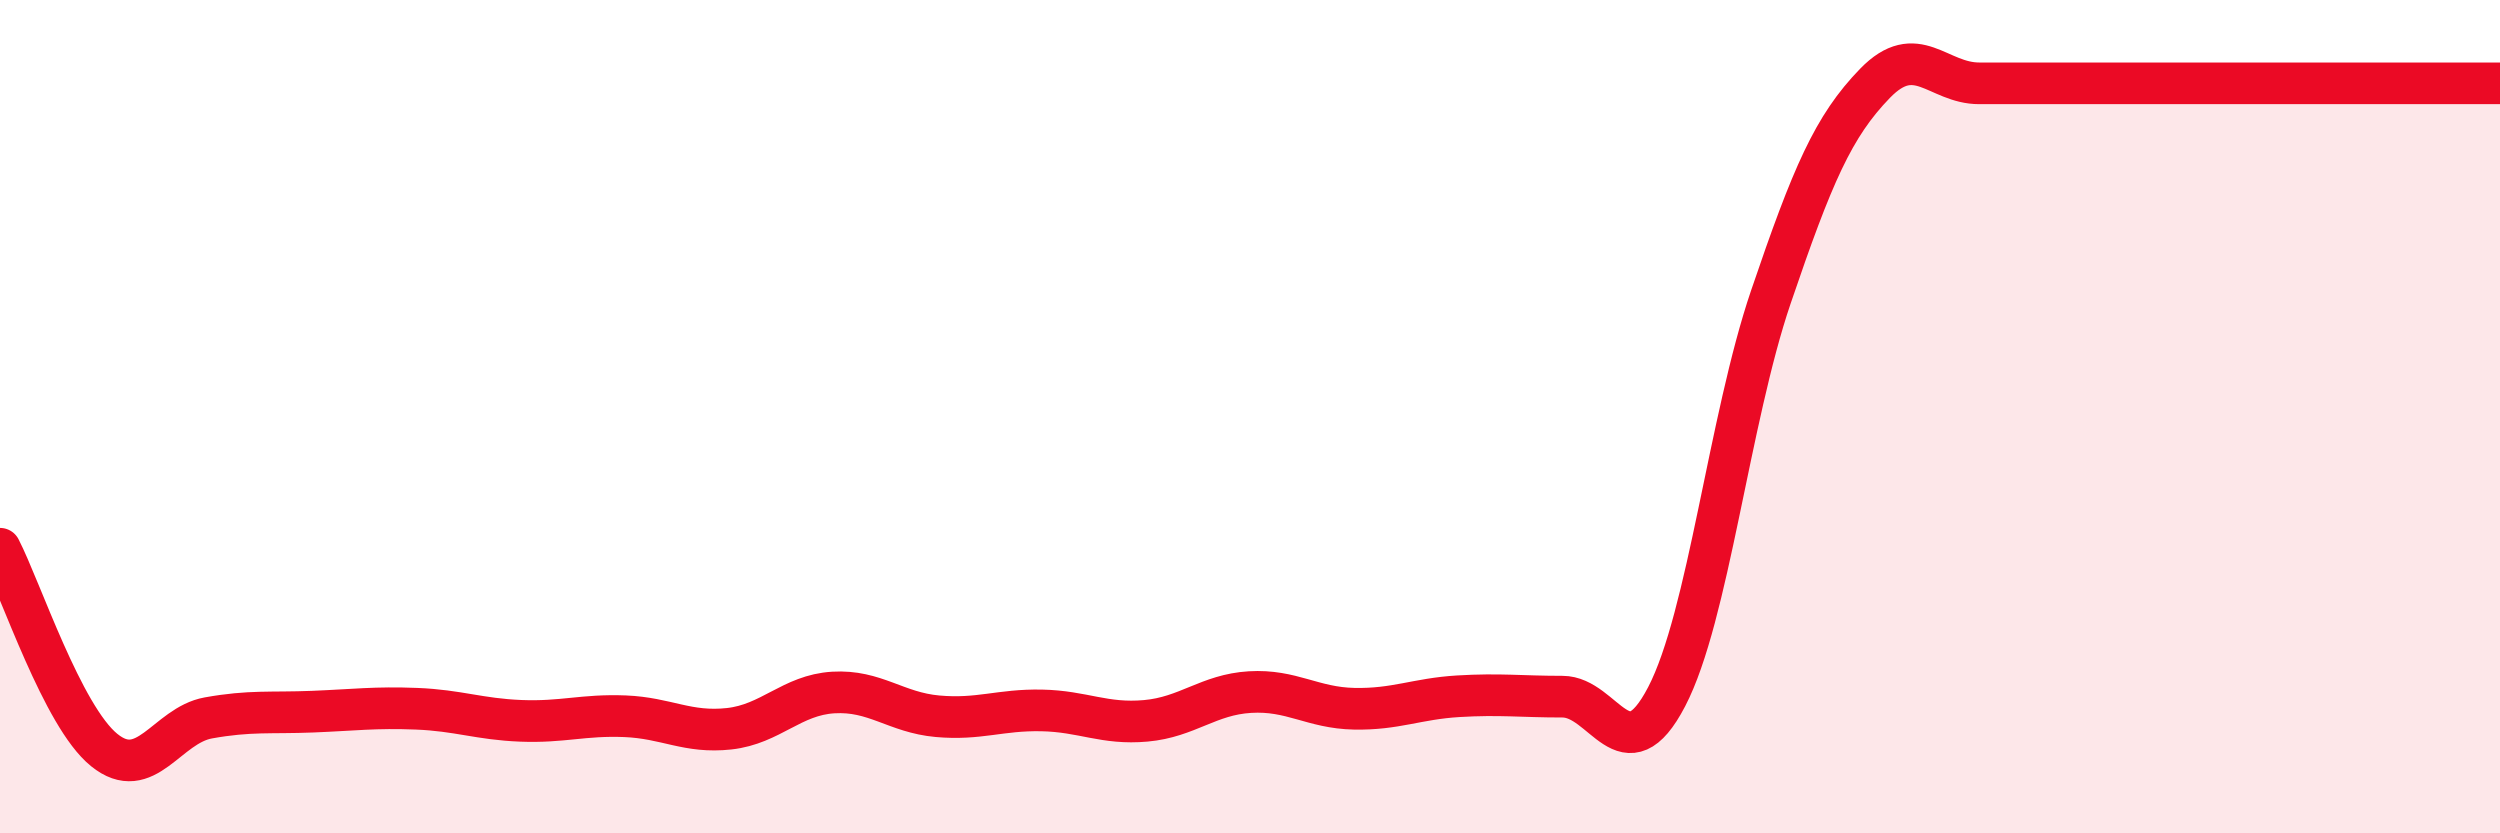 
    <svg width="60" height="20" viewBox="0 0 60 20" xmlns="http://www.w3.org/2000/svg">
      <path
        d="M 0,13.17 C 0.5,14.14 1.5,17.19 2.5,18 C 3.5,18.81 4,17.41 5,17.23 C 6,17.05 6.5,17.12 7.5,17.08 C 8.5,17.04 9,16.97 10,17.01 C 11,17.05 11.5,17.26 12.5,17.3 C 13.5,17.34 14,17.15 15,17.19 C 16,17.23 16.5,17.6 17.5,17.49 C 18.5,17.38 19,16.68 20,16.62 C 21,16.56 21.5,17.1 22.5,17.19 C 23.5,17.28 24,17.03 25,17.05 C 26,17.07 26.5,17.39 27.5,17.3 C 28.5,17.21 29,16.67 30,16.61 C 31,16.55 31.5,16.99 32.5,17.01 C 33.5,17.03 34,16.77 35,16.71 C 36,16.65 36.5,16.72 37.5,16.72 C 38.5,16.72 39,18.64 40,16.72 C 41,14.8 41.5,10.07 42.5,7.13 C 43.5,4.19 44,3.03 45,2 C 46,0.97 46.5,2 47.5,2 C 48.5,2 49,2 50,2 C 51,2 51.5,2 52.5,2 C 53.5,2 53.5,2 55,2 C 56.5,2 59,2 60,2L60 20L0 20Z"
        fill="#EB0A25"
        opacity="0.1"
        stroke-linecap="round"
        stroke-linejoin="round"
      />
      <path
        d="M 0,13.17 C 0.5,14.14 1.5,17.19 2.5,18 C 3.5,18.81 4,17.41 5,17.23 C 6,17.05 6.5,17.12 7.5,17.08 C 8.5,17.04 9,16.97 10,17.01 C 11,17.05 11.5,17.26 12.5,17.3 C 13.5,17.34 14,17.15 15,17.19 C 16,17.23 16.5,17.6 17.5,17.49 C 18.5,17.38 19,16.68 20,16.62 C 21,16.56 21.5,17.1 22.5,17.19 C 23.5,17.28 24,17.03 25,17.05 C 26,17.07 26.5,17.39 27.5,17.3 C 28.5,17.21 29,16.67 30,16.61 C 31,16.55 31.5,16.99 32.5,17.01 C 33.5,17.03 34,16.77 35,16.71 C 36,16.65 36.5,16.72 37.5,16.72 C 38.5,16.72 39,18.64 40,16.72 C 41,14.8 41.5,10.07 42.5,7.13 C 43.5,4.19 44,3.03 45,2 C 46,0.97 46.5,2 47.5,2 C 48.5,2 49,2 50,2 C 51,2 51.5,2 52.5,2 C 53.5,2 53.5,2 55,2 C 56.5,2 59,2 60,2"
        stroke="#EB0A25"
        stroke-width="1"
        fill="none"
        stroke-linecap="round"
        stroke-linejoin="round"
      />
    </svg>
  